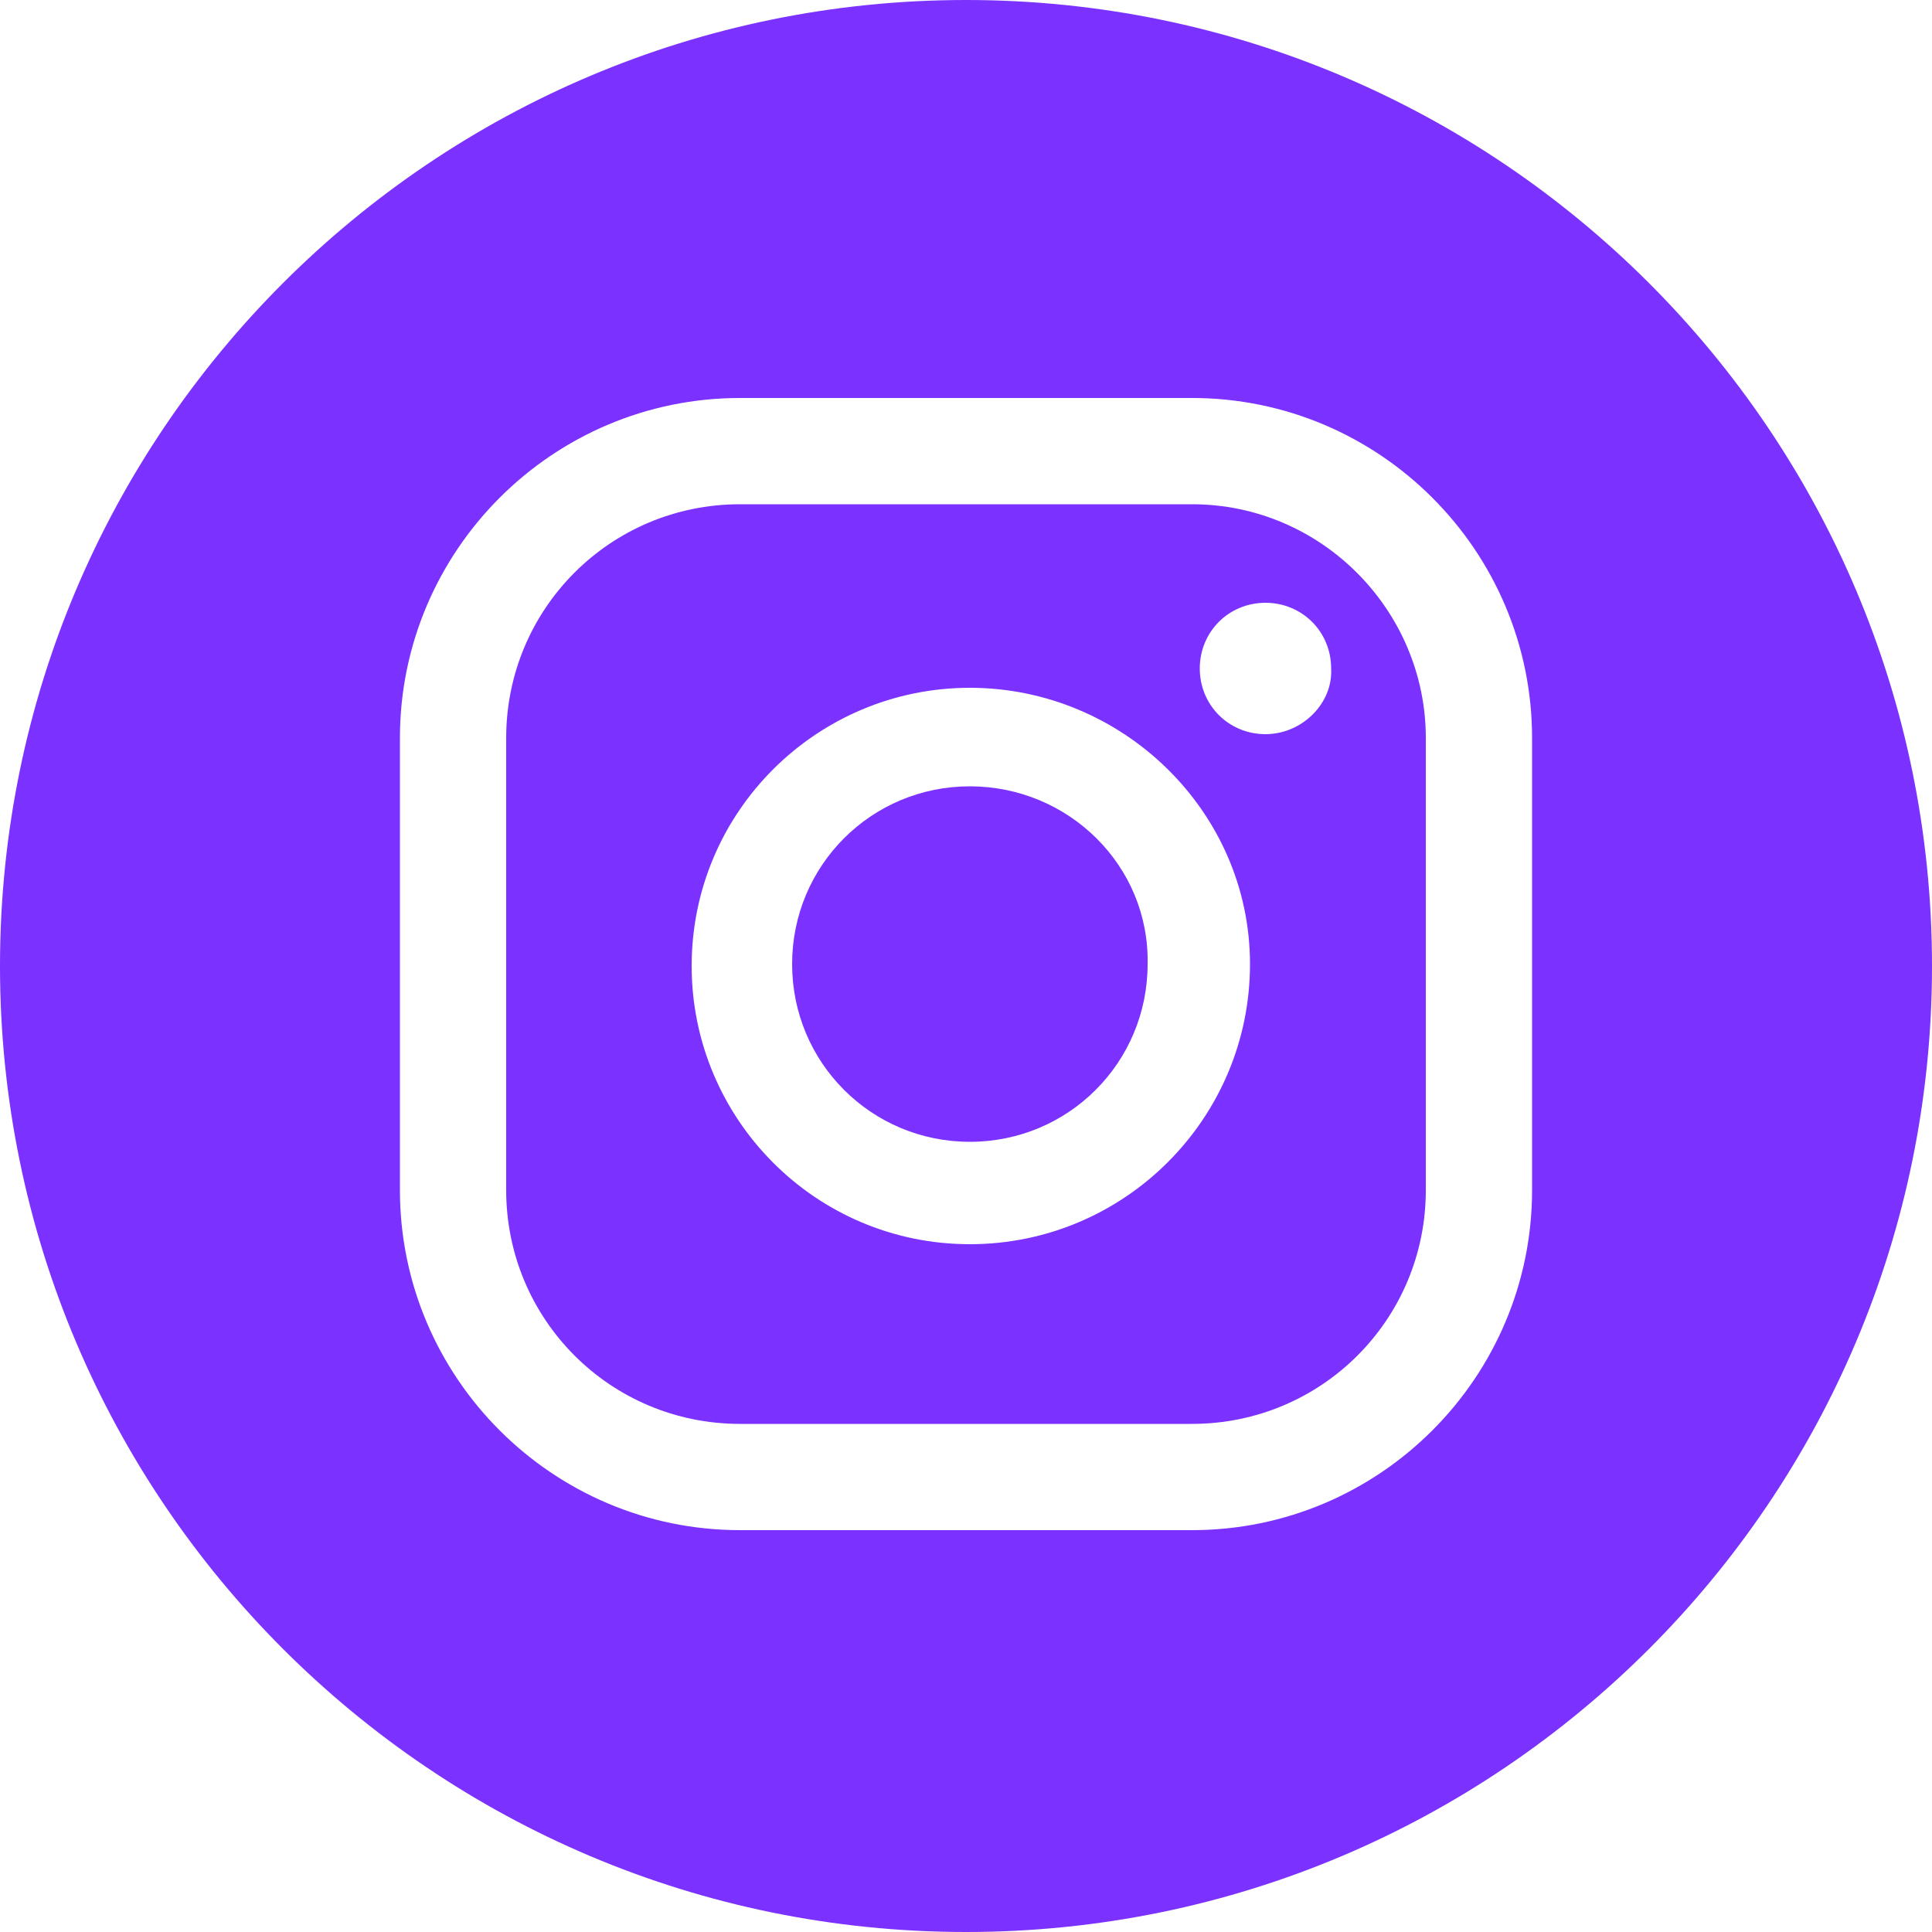 <svg width="30" height="30" viewBox="0 0 30 30" fill="none" xmlns="http://www.w3.org/2000/svg">
<path d="M18.51 7.83H11.49C9.48 7.83 7.86 9.45 7.86 11.46V18.48C7.86 20.49 9.48 22.11 11.49 22.11H18.51C20.52 22.11 22.14 20.49 22.14 18.48V11.46C22.14 9.48 20.52 7.83 18.51 7.83ZM15.06 19.32C12.66 19.32 10.74 17.37 10.74 15C10.74 12.6 12.69 10.68 15.06 10.68C17.43 10.68 19.41 12.6 19.41 14.97C19.41 17.37 17.46 19.32 15.06 19.32ZM19.65 11.4C19.08 11.4 18.63 10.95 18.63 10.38C18.63 9.81 19.08 9.36 19.65 9.36C20.22 9.36 20.67 9.81 20.67 10.38C20.7 10.92 20.22 11.4 19.65 11.4Z" fill="#7B31FF"/>
<path d="M15.06 12.21C13.53 12.21 12.3 13.44 12.3 14.97C12.3 16.5 13.53 17.73 15.06 17.73C16.59 17.73 17.82 16.5 17.82 14.97C17.85 13.44 16.59 12.21 15.06 12.21Z" fill="#7B31FF"/>
<path d="M15 0C6.72 0 0 6.72 0 15C0 23.28 6.72 30 15 30C23.28 30 30 23.28 30 15C30 6.72 23.28 0 15 0ZM23.79 18.48C23.79 21.39 21.42 23.76 18.51 23.76H11.49C8.58 23.76 6.21 21.39 6.21 18.48V11.46C6.21 8.55 8.58 6.18 11.49 6.18H18.51C21.42 6.18 23.79 8.55 23.79 11.46V18.48Z" fill="#7B31FF"/>
</svg>

